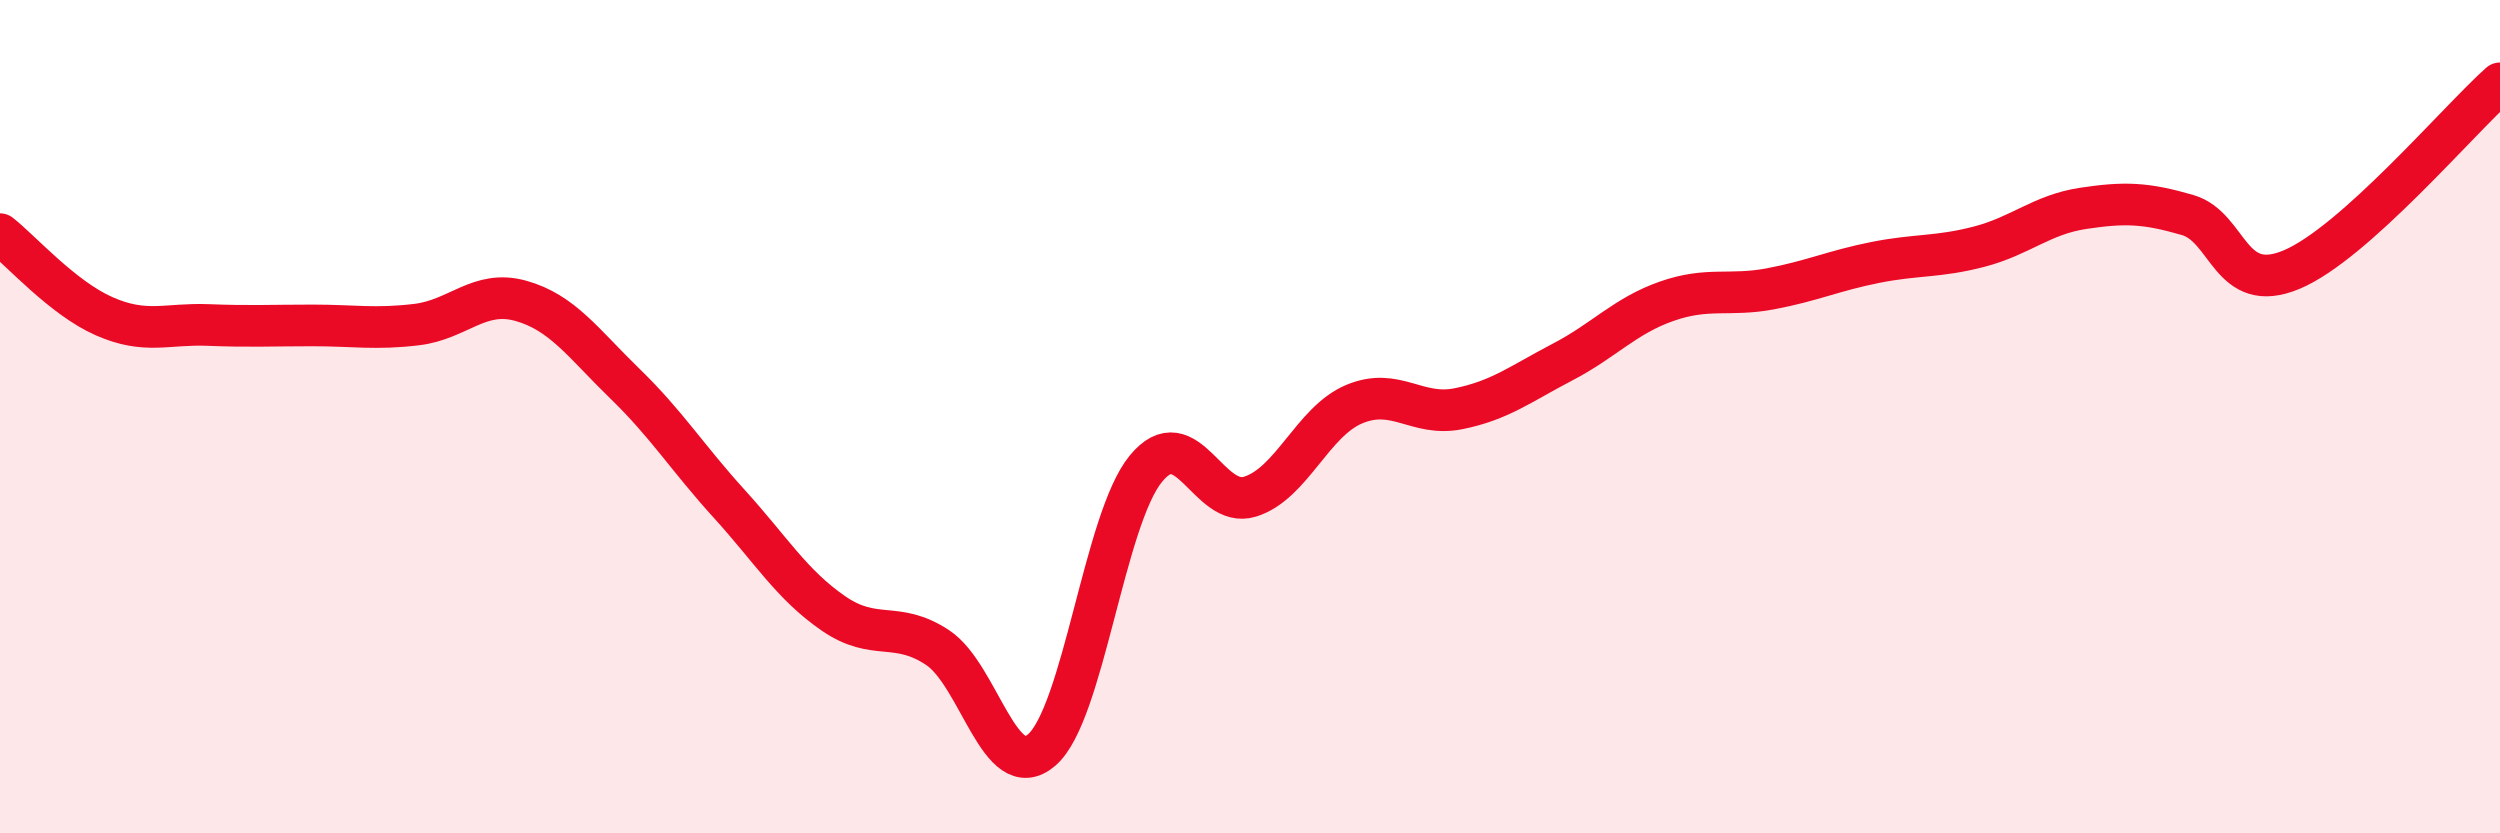 
    <svg width="60" height="20" viewBox="0 0 60 20" xmlns="http://www.w3.org/2000/svg">
      <path
        d="M 0,5.62 C 0.5,6.01 1.5,7.15 2.5,7.59 C 3.5,8.03 4,7.76 5,7.8 C 6,7.84 6.5,7.81 7.5,7.81 C 8.5,7.81 9,7.91 10,7.79 C 11,7.67 11.5,6.94 12.5,7.22 C 13.5,7.5 14,8.24 15,9.21 C 16,10.18 16.5,10.99 17.5,12.09 C 18.5,13.19 19,14.03 20,14.72 C 21,15.41 21.5,14.88 22.5,15.54 C 23.5,16.2 24,18.86 25,18 C 26,17.14 26.5,12.47 27.5,11.25 C 28.5,10.03 29,12.23 30,11.92 C 31,11.61 31.5,10.12 32.5,9.7 C 33.5,9.28 34,10.01 35,9.81 C 36,9.61 36.5,9.21 37.5,8.69 C 38.5,8.17 39,7.58 40,7.23 C 41,6.88 41.5,7.12 42.5,6.93 C 43.5,6.74 44,6.5 45,6.3 C 46,6.1 46.5,6.18 47.5,5.92 C 48.5,5.66 49,5.15 50,5 C 51,4.85 51.5,4.87 52.5,5.16 C 53.5,5.45 53.5,7.1 55,6.47 C 56.5,5.84 59,2.89 60,2L60 20L0 20Z"
        fill="#EB0A25"
        opacity="0.1"
        stroke-linecap="round"
        stroke-linejoin="round"
      />
      <path
        d="M 0,5.62 C 0.5,6.01 1.5,7.15 2.5,7.59 C 3.5,8.03 4,7.76 5,7.8 C 6,7.84 6.5,7.81 7.5,7.81 C 8.5,7.81 9,7.91 10,7.79 C 11,7.67 11.5,6.94 12.5,7.22 C 13.5,7.5 14,8.24 15,9.21 C 16,10.18 16.5,10.99 17.5,12.09 C 18.5,13.19 19,14.03 20,14.72 C 21,15.41 21.5,14.88 22.5,15.54 C 23.5,16.2 24,18.86 25,18 C 26,17.14 26.5,12.47 27.5,11.25 C 28.5,10.03 29,12.23 30,11.92 C 31,11.61 31.5,10.12 32.5,9.7 C 33.5,9.28 34,10.01 35,9.81 C 36,9.61 36.5,9.21 37.5,8.69 C 38.5,8.17 39,7.58 40,7.23 C 41,6.88 41.5,7.12 42.5,6.93 C 43.5,6.74 44,6.5 45,6.3 C 46,6.1 46.5,6.18 47.5,5.92 C 48.5,5.66 49,5.15 50,5 C 51,4.85 51.5,4.87 52.5,5.16 C 53.5,5.45 53.5,7.1 55,6.47 C 56.5,5.84 59,2.89 60,2"
        stroke="#EB0A25"
        stroke-width="1"
        fill="none"
        stroke-linecap="round"
        stroke-linejoin="round"
      />
    </svg>
  